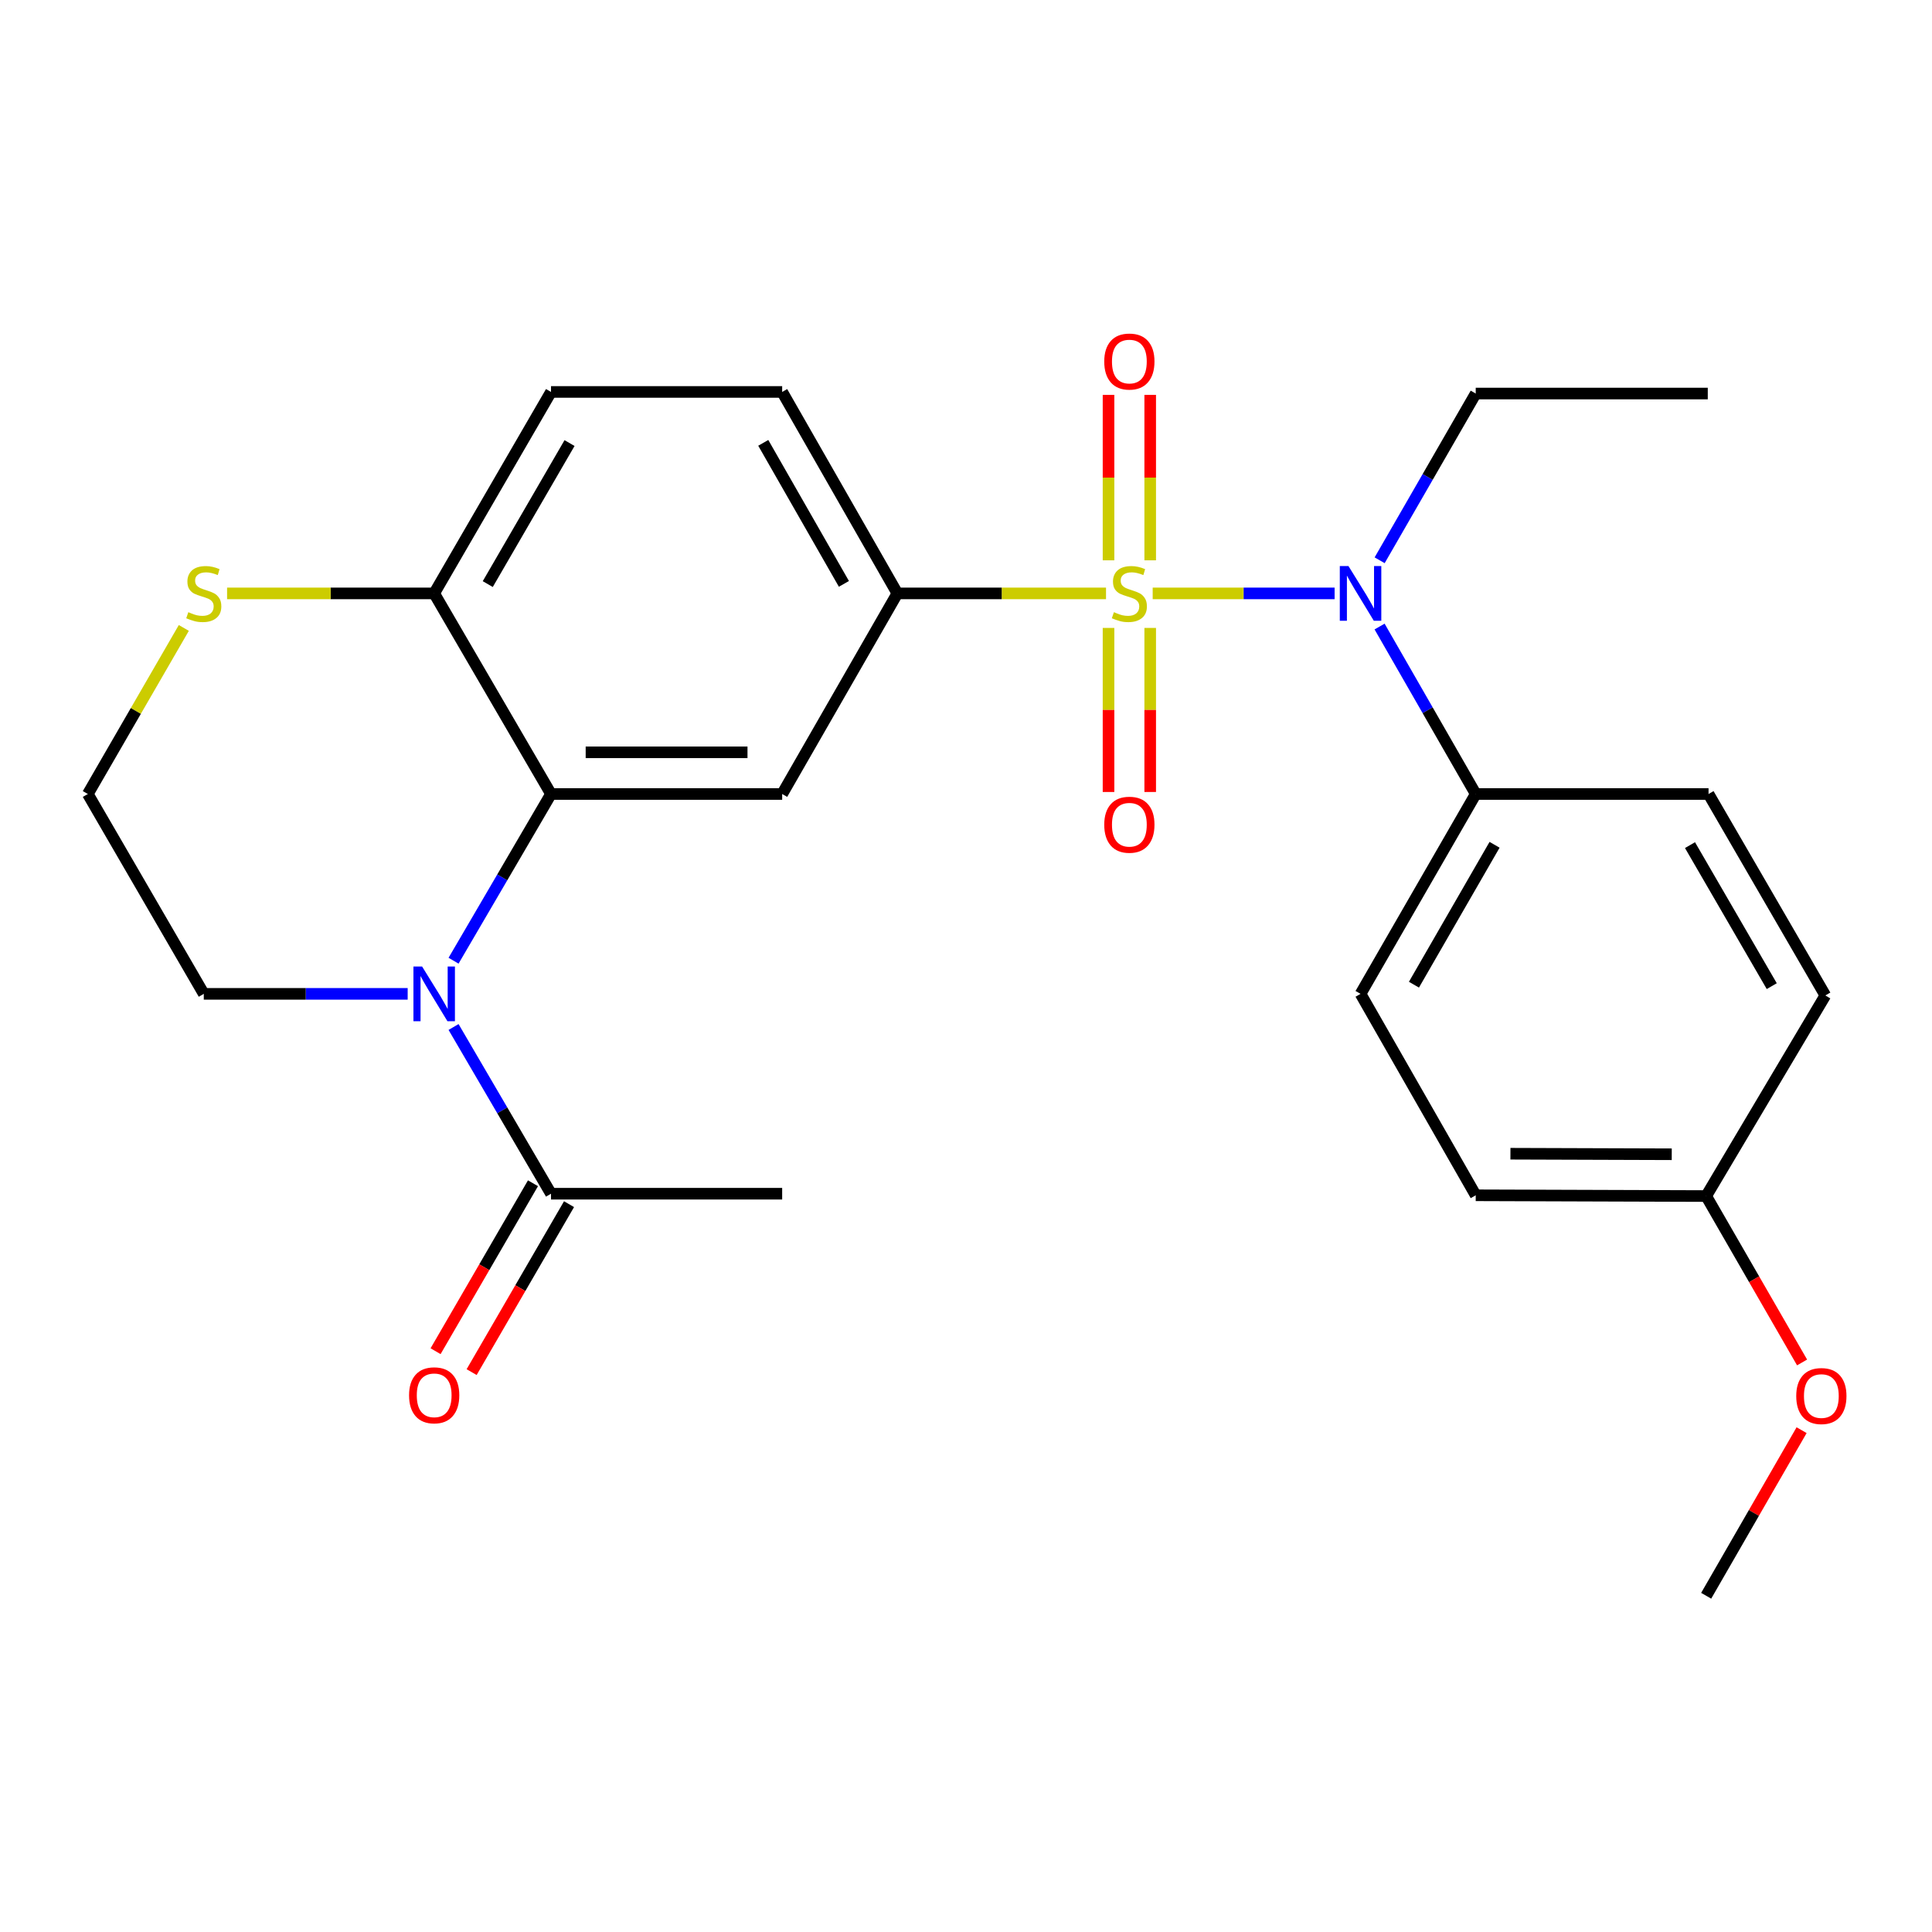 <?xml version='1.0' encoding='iso-8859-1'?>
<svg version='1.1' baseProfile='full'
              xmlns='http://www.w3.org/2000/svg'
                      xmlns:rdkit='http://www.rdkit.org/xml'
                      xmlns:xlink='http://www.w3.org/1999/xlink'
                  xml:space='preserve'
width='1000px' height='1000px' viewBox='0 0 1000 1000'>
<!-- END OF HEADER -->
<rect style='opacity:1.0;fill:#FFFFFF;stroke:none' width='1000' height='1000' x='0' y='0'> </rect>
<path class='bond-2' d='M 572.475,307.143 L 518.476,307.143' style='fill:none;fill-rule:evenodd;stroke:#CCCC00;stroke-width:6px;stroke-linecap:butt;stroke-linejoin:miter;stroke-opacity:1' />
<path class='bond-2' d='M 518.476,307.143 L 464.476,307.143' style='fill:none;fill-rule:evenodd;stroke:#000000;stroke-width:6px;stroke-linecap:butt;stroke-linejoin:miter;stroke-opacity:1' />
<path class='bond-3' d='M 596.629,307.143 L 643.709,307.143' style='fill:none;fill-rule:evenodd;stroke:#CCCC00;stroke-width:6px;stroke-linecap:butt;stroke-linejoin:miter;stroke-opacity:1' />
<path class='bond-3' d='M 643.709,307.143 L 690.79,307.143' style='fill:none;fill-rule:evenodd;stroke:#0000FF;stroke-width:6px;stroke-linecap:butt;stroke-linejoin:miter;stroke-opacity:1' />
<path class='bond-6' d='M 573.771,325.014 L 573.771,367.472' style='fill:none;fill-rule:evenodd;stroke:#CCCC00;stroke-width:6px;stroke-linecap:butt;stroke-linejoin:miter;stroke-opacity:1' />
<path class='bond-6' d='M 573.771,367.472 L 573.771,409.929' style='fill:none;fill-rule:evenodd;stroke:#FF0000;stroke-width:6px;stroke-linecap:butt;stroke-linejoin:miter;stroke-opacity:1' />
<path class='bond-6' d='M 595.344,325.014 L 595.344,367.472' style='fill:none;fill-rule:evenodd;stroke:#CCCC00;stroke-width:6px;stroke-linecap:butt;stroke-linejoin:miter;stroke-opacity:1' />
<path class='bond-6' d='M 595.344,367.472 L 595.344,409.929' style='fill:none;fill-rule:evenodd;stroke:#FF0000;stroke-width:6px;stroke-linecap:butt;stroke-linejoin:miter;stroke-opacity:1' />
<path class='bond-7' d='M 595.344,290.021 L 595.344,247.202' style='fill:none;fill-rule:evenodd;stroke:#CCCC00;stroke-width:6px;stroke-linecap:butt;stroke-linejoin:miter;stroke-opacity:1' />
<path class='bond-7' d='M 595.344,247.202 L 595.344,204.384' style='fill:none;fill-rule:evenodd;stroke:#FF0000;stroke-width:6px;stroke-linecap:butt;stroke-linejoin:miter;stroke-opacity:1' />
<path class='bond-7' d='M 573.771,290.021 L 573.771,247.202' style='fill:none;fill-rule:evenodd;stroke:#CCCC00;stroke-width:6px;stroke-linecap:butt;stroke-linejoin:miter;stroke-opacity:1' />
<path class='bond-7' d='M 573.771,247.202 L 573.771,204.384' style='fill:none;fill-rule:evenodd;stroke:#FF0000;stroke-width:6px;stroke-linecap:butt;stroke-linejoin:miter;stroke-opacity:1' />
<path class='bond-0' d='M 234.76,497.263 L 259.979,454.118' style='fill:none;fill-rule:evenodd;stroke:#0000FF;stroke-width:6px;stroke-linecap:butt;stroke-linejoin:miter;stroke-opacity:1' />
<path class='bond-0' d='M 259.979,454.118 L 285.198,410.973' style='fill:none;fill-rule:evenodd;stroke:#000000;stroke-width:6px;stroke-linecap:butt;stroke-linejoin:miter;stroke-opacity:1' />
<path class='bond-5' d='M 234.76,531.574 L 259.979,574.719' style='fill:none;fill-rule:evenodd;stroke:#0000FF;stroke-width:6px;stroke-linecap:butt;stroke-linejoin:miter;stroke-opacity:1' />
<path class='bond-5' d='M 259.979,574.719 L 285.198,617.864' style='fill:none;fill-rule:evenodd;stroke:#000000;stroke-width:6px;stroke-linecap:butt;stroke-linejoin:miter;stroke-opacity:1' />
<path class='bond-16' d='M 211.011,514.419 L 158.244,514.419' style='fill:none;fill-rule:evenodd;stroke:#0000FF;stroke-width:6px;stroke-linecap:butt;stroke-linejoin:miter;stroke-opacity:1' />
<path class='bond-16' d='M 158.244,514.419 L 105.477,514.419' style='fill:none;fill-rule:evenodd;stroke:#000000;stroke-width:6px;stroke-linecap:butt;stroke-linejoin:miter;stroke-opacity:1' />
<path class='bond-1' d='M 285.198,410.973 L 404.848,410.973' style='fill:none;fill-rule:evenodd;stroke:#000000;stroke-width:6px;stroke-linecap:butt;stroke-linejoin:miter;stroke-opacity:1' />
<path class='bond-1' d='M 303.146,389.399 L 386.901,389.399' style='fill:none;fill-rule:evenodd;stroke:#000000;stroke-width:6px;stroke-linecap:butt;stroke-linejoin:miter;stroke-opacity:1' />
<path class='bond-27' d='M 285.198,410.973 L 224.732,307.143' style='fill:none;fill-rule:evenodd;stroke:#000000;stroke-width:6px;stroke-linecap:butt;stroke-linejoin:miter;stroke-opacity:1' />
<path class='bond-4' d='M 464.476,307.143 L 404.848,410.973' style='fill:none;fill-rule:evenodd;stroke:#000000;stroke-width:6px;stroke-linecap:butt;stroke-linejoin:miter;stroke-opacity:1' />
<path class='bond-11' d='M 464.476,307.143 L 404.848,202.87' style='fill:none;fill-rule:evenodd;stroke:#000000;stroke-width:6px;stroke-linecap:butt;stroke-linejoin:miter;stroke-opacity:1' />
<path class='bond-11' d='M 436.804,302.212 L 395.065,229.221' style='fill:none;fill-rule:evenodd;stroke:#000000;stroke-width:6px;stroke-linecap:butt;stroke-linejoin:miter;stroke-opacity:1' />
<path class='bond-9' d='M 714.068,324.296 L 738.952,367.635' style='fill:none;fill-rule:evenodd;stroke:#0000FF;stroke-width:6px;stroke-linecap:butt;stroke-linejoin:miter;stroke-opacity:1' />
<path class='bond-9' d='M 738.952,367.635 L 763.835,410.973' style='fill:none;fill-rule:evenodd;stroke:#000000;stroke-width:6px;stroke-linecap:butt;stroke-linejoin:miter;stroke-opacity:1' />
<path class='bond-21' d='M 714.1,289.998 L 738.968,246.848' style='fill:none;fill-rule:evenodd;stroke:#0000FF;stroke-width:6px;stroke-linecap:butt;stroke-linejoin:miter;stroke-opacity:1' />
<path class='bond-21' d='M 738.968,246.848 L 763.835,203.697' style='fill:none;fill-rule:evenodd;stroke:#000000;stroke-width:6px;stroke-linecap:butt;stroke-linejoin:miter;stroke-opacity:1' />
<path class='bond-12' d='M 275.867,612.453 L 250.66,655.917' style='fill:none;fill-rule:evenodd;stroke:#000000;stroke-width:6px;stroke-linecap:butt;stroke-linejoin:miter;stroke-opacity:1' />
<path class='bond-12' d='M 250.66,655.917 L 225.453,699.381' style='fill:none;fill-rule:evenodd;stroke:#FF0000;stroke-width:6px;stroke-linecap:butt;stroke-linejoin:miter;stroke-opacity:1' />
<path class='bond-12' d='M 294.529,623.276 L 269.323,666.74' style='fill:none;fill-rule:evenodd;stroke:#000000;stroke-width:6px;stroke-linecap:butt;stroke-linejoin:miter;stroke-opacity:1' />
<path class='bond-12' d='M 269.323,666.74 L 244.116,710.204' style='fill:none;fill-rule:evenodd;stroke:#FF0000;stroke-width:6px;stroke-linecap:butt;stroke-linejoin:miter;stroke-opacity:1' />
<path class='bond-23' d='M 285.198,617.864 L 404.848,617.864' style='fill:none;fill-rule:evenodd;stroke:#000000;stroke-width:6px;stroke-linecap:butt;stroke-linejoin:miter;stroke-opacity:1' />
<path class='bond-8' d='M 224.732,307.143 L 285.198,202.87' style='fill:none;fill-rule:evenodd;stroke:#000000;stroke-width:6px;stroke-linecap:butt;stroke-linejoin:miter;stroke-opacity:1' />
<path class='bond-8' d='M 252.465,302.325 L 294.791,229.334' style='fill:none;fill-rule:evenodd;stroke:#000000;stroke-width:6px;stroke-linecap:butt;stroke-linejoin:miter;stroke-opacity:1' />
<path class='bond-10' d='M 224.732,307.143 L 171.135,307.143' style='fill:none;fill-rule:evenodd;stroke:#000000;stroke-width:6px;stroke-linecap:butt;stroke-linejoin:miter;stroke-opacity:1' />
<path class='bond-10' d='M 171.135,307.143 L 117.539,307.143' style='fill:none;fill-rule:evenodd;stroke:#CCCC00;stroke-width:6px;stroke-linecap:butt;stroke-linejoin:miter;stroke-opacity:1' />
<path class='bond-14' d='M 763.835,410.973 L 704.22,514.419' style='fill:none;fill-rule:evenodd;stroke:#000000;stroke-width:6px;stroke-linecap:butt;stroke-linejoin:miter;stroke-opacity:1' />
<path class='bond-14' d='M 773.585,437.262 L 731.854,509.674' style='fill:none;fill-rule:evenodd;stroke:#000000;stroke-width:6px;stroke-linecap:butt;stroke-linejoin:miter;stroke-opacity:1' />
<path class='bond-15' d='M 763.835,410.973 L 884.336,410.973' style='fill:none;fill-rule:evenodd;stroke:#000000;stroke-width:6px;stroke-linecap:butt;stroke-linejoin:miter;stroke-opacity:1' />
<path class='bond-17' d='M 95.142,325.021 L 70.298,367.997' style='fill:none;fill-rule:evenodd;stroke:#CCCC00;stroke-width:6px;stroke-linecap:butt;stroke-linejoin:miter;stroke-opacity:1' />
<path class='bond-17' d='M 70.298,367.997 L 45.455,410.973' style='fill:none;fill-rule:evenodd;stroke:#000000;stroke-width:6px;stroke-linecap:butt;stroke-linejoin:miter;stroke-opacity:1' />
<path class='bond-13' d='M 404.848,202.87 L 285.198,202.87' style='fill:none;fill-rule:evenodd;stroke:#000000;stroke-width:6px;stroke-linecap:butt;stroke-linejoin:miter;stroke-opacity:1' />
<path class='bond-20' d='M 704.22,514.419 L 763.835,618.679' style='fill:none;fill-rule:evenodd;stroke:#000000;stroke-width:6px;stroke-linecap:butt;stroke-linejoin:miter;stroke-opacity:1' />
<path class='bond-19' d='M 884.336,410.973 L 944.79,515.246' style='fill:none;fill-rule:evenodd;stroke:#000000;stroke-width:6px;stroke-linecap:butt;stroke-linejoin:miter;stroke-opacity:1' />
<path class='bond-19' d='M 874.74,437.434 L 917.058,510.425' style='fill:none;fill-rule:evenodd;stroke:#000000;stroke-width:6px;stroke-linecap:butt;stroke-linejoin:miter;stroke-opacity:1' />
<path class='bond-28' d='M 105.477,514.419 L 45.455,410.973' style='fill:none;fill-rule:evenodd;stroke:#000000;stroke-width:6px;stroke-linecap:butt;stroke-linejoin:miter;stroke-opacity:1' />
<path class='bond-18' d='M 883.114,619.075 L 944.79,515.246' style='fill:none;fill-rule:evenodd;stroke:#000000;stroke-width:6px;stroke-linecap:butt;stroke-linejoin:miter;stroke-opacity:1' />
<path class='bond-22' d='M 883.114,619.075 L 907.934,662.14' style='fill:none;fill-rule:evenodd;stroke:#000000;stroke-width:6px;stroke-linecap:butt;stroke-linejoin:miter;stroke-opacity:1' />
<path class='bond-22' d='M 907.934,662.14 L 932.755,705.204' style='fill:none;fill-rule:evenodd;stroke:#FF0000;stroke-width:6px;stroke-linecap:butt;stroke-linejoin:miter;stroke-opacity:1' />
<path class='bond-26' d='M 883.114,619.075 L 763.835,618.679' style='fill:none;fill-rule:evenodd;stroke:#000000;stroke-width:6px;stroke-linecap:butt;stroke-linejoin:miter;stroke-opacity:1' />
<path class='bond-26' d='M 865.293,597.442 L 781.798,597.165' style='fill:none;fill-rule:evenodd;stroke:#000000;stroke-width:6px;stroke-linecap:butt;stroke-linejoin:miter;stroke-opacity:1' />
<path class='bond-25' d='M 763.835,203.697 L 883.941,203.697' style='fill:none;fill-rule:evenodd;stroke:#000000;stroke-width:6px;stroke-linecap:butt;stroke-linejoin:miter;stroke-opacity:1' />
<path class='bond-24' d='M 932.504,740.254 L 907.809,783.11' style='fill:none;fill-rule:evenodd;stroke:#FF0000;stroke-width:6px;stroke-linecap:butt;stroke-linejoin:miter;stroke-opacity:1' />
<path class='bond-24' d='M 907.809,783.11 L 883.114,825.967' style='fill:none;fill-rule:evenodd;stroke:#000000;stroke-width:6px;stroke-linecap:butt;stroke-linejoin:miter;stroke-opacity:1' />
<path  class='atom-0' d='M 576.557 316.863
Q 576.877 316.983, 578.197 317.543
Q 579.517 318.103, 580.957 318.463
Q 582.437 318.783, 583.877 318.783
Q 586.557 318.783, 588.117 317.503
Q 589.677 316.183, 589.677 313.903
Q 589.677 312.343, 588.877 311.383
Q 588.117 310.423, 586.917 309.903
Q 585.717 309.383, 583.717 308.783
Q 581.197 308.023, 579.677 307.303
Q 578.197 306.583, 577.117 305.063
Q 576.077 303.543, 576.077 300.983
Q 576.077 297.423, 578.477 295.223
Q 580.917 293.023, 585.717 293.023
Q 588.997 293.023, 592.717 294.583
L 591.797 297.663
Q 588.397 296.263, 585.837 296.263
Q 583.077 296.263, 581.557 297.423
Q 580.037 298.543, 580.077 300.503
Q 580.077 302.023, 580.837 302.943
Q 581.637 303.863, 582.757 304.383
Q 583.917 304.903, 585.837 305.503
Q 588.397 306.303, 589.917 307.103
Q 591.437 307.903, 592.517 309.543
Q 593.637 311.143, 593.637 313.903
Q 593.637 317.823, 590.997 319.943
Q 588.397 322.023, 584.037 322.023
Q 581.517 322.023, 579.597 321.463
Q 577.717 320.943, 575.477 320.023
L 576.557 316.863
' fill='#CCCC00'/>
<path  class='atom-1' d='M 218.472 500.259
L 227.752 515.259
Q 228.672 516.739, 230.152 519.419
Q 231.632 522.099, 231.712 522.259
L 231.712 500.259
L 235.472 500.259
L 235.472 528.579
L 231.592 528.579
L 221.632 512.179
Q 220.472 510.259, 219.232 508.059
Q 218.032 505.859, 217.672 505.179
L 217.672 528.579
L 213.992 528.579
L 213.992 500.259
L 218.472 500.259
' fill='#0000FF'/>
<path  class='atom-4' d='M 697.96 292.983
L 707.24 307.983
Q 708.16 309.463, 709.64 312.143
Q 711.12 314.823, 711.2 314.983
L 711.2 292.983
L 714.96 292.983
L 714.96 321.303
L 711.08 321.303
L 701.12 304.903
Q 699.96 302.983, 698.72 300.783
Q 697.52 298.583, 697.16 297.903
L 697.16 321.303
L 693.48 321.303
L 693.48 292.983
L 697.96 292.983
' fill='#0000FF'/>
<path  class='atom-7' d='M 571.557 426.873
Q 571.557 420.073, 574.917 416.273
Q 578.277 412.473, 584.557 412.473
Q 590.837 412.473, 594.197 416.273
Q 597.557 420.073, 597.557 426.873
Q 597.557 433.753, 594.157 437.673
Q 590.757 441.553, 584.557 441.553
Q 578.317 441.553, 574.917 437.673
Q 571.557 433.793, 571.557 426.873
M 584.557 438.353
Q 588.877 438.353, 591.197 435.473
Q 593.557 432.553, 593.557 426.873
Q 593.557 421.313, 591.197 418.513
Q 588.877 415.673, 584.557 415.673
Q 580.237 415.673, 577.877 418.473
Q 575.557 421.273, 575.557 426.873
Q 575.557 432.593, 577.877 435.473
Q 580.237 438.353, 584.557 438.353
' fill='#FF0000'/>
<path  class='atom-8' d='M 571.557 187.13
Q 571.557 180.33, 574.917 176.53
Q 578.277 172.73, 584.557 172.73
Q 590.837 172.73, 594.197 176.53
Q 597.557 180.33, 597.557 187.13
Q 597.557 194.01, 594.157 197.93
Q 590.757 201.81, 584.557 201.81
Q 578.317 201.81, 574.917 197.93
Q 571.557 194.05, 571.557 187.13
M 584.557 198.61
Q 588.877 198.61, 591.197 195.73
Q 593.557 192.81, 593.557 187.13
Q 593.557 181.57, 591.197 178.77
Q 588.877 175.93, 584.557 175.93
Q 580.237 175.93, 577.877 178.73
Q 575.557 181.53, 575.557 187.13
Q 575.557 192.85, 577.877 195.73
Q 580.237 198.61, 584.557 198.61
' fill='#FF0000'/>
<path  class='atom-11' d='M 97.477 316.863
Q 97.797 316.983, 99.117 317.543
Q 100.437 318.103, 101.877 318.463
Q 103.357 318.783, 104.797 318.783
Q 107.477 318.783, 109.037 317.503
Q 110.597 316.183, 110.597 313.903
Q 110.597 312.343, 109.797 311.383
Q 109.037 310.423, 107.837 309.903
Q 106.637 309.383, 104.637 308.783
Q 102.117 308.023, 100.597 307.303
Q 99.117 306.583, 98.037 305.063
Q 96.997 303.543, 96.997 300.983
Q 96.997 297.423, 99.397 295.223
Q 101.837 293.023, 106.637 293.023
Q 109.917 293.023, 113.637 294.583
L 112.717 297.663
Q 109.317 296.263, 106.757 296.263
Q 103.997 296.263, 102.477 297.423
Q 100.957 298.543, 100.997 300.503
Q 100.997 302.023, 101.757 302.943
Q 102.557 303.863, 103.677 304.383
Q 104.837 304.903, 106.757 305.503
Q 109.317 306.303, 110.837 307.103
Q 112.357 307.903, 113.437 309.543
Q 114.557 311.143, 114.557 313.903
Q 114.557 317.823, 111.917 319.943
Q 109.317 322.023, 104.957 322.023
Q 102.437 322.023, 100.517 321.463
Q 98.637 320.943, 96.397 320.023
L 97.477 316.863
' fill='#CCCC00'/>
<path  class='atom-13' d='M 211.732 722.205
Q 211.732 715.405, 215.092 711.605
Q 218.452 707.805, 224.732 707.805
Q 231.012 707.805, 234.372 711.605
Q 237.732 715.405, 237.732 722.205
Q 237.732 729.085, 234.332 733.005
Q 230.932 736.885, 224.732 736.885
Q 218.492 736.885, 215.092 733.005
Q 211.732 729.125, 211.732 722.205
M 224.732 733.685
Q 229.052 733.685, 231.372 730.805
Q 233.732 727.885, 233.732 722.205
Q 233.732 716.645, 231.372 713.845
Q 229.052 711.005, 224.732 711.005
Q 220.412 711.005, 218.052 713.805
Q 215.732 716.605, 215.732 722.205
Q 215.732 727.925, 218.052 730.805
Q 220.412 733.685, 224.732 733.685
' fill='#FF0000'/>
<path  class='atom-23' d='M 929.729 722.589
Q 929.729 715.789, 933.089 711.989
Q 936.449 708.189, 942.729 708.189
Q 949.009 708.189, 952.369 711.989
Q 955.729 715.789, 955.729 722.589
Q 955.729 729.469, 952.329 733.389
Q 948.929 737.269, 942.729 737.269
Q 936.489 737.269, 933.089 733.389
Q 929.729 729.509, 929.729 722.589
M 942.729 734.069
Q 947.049 734.069, 949.369 731.189
Q 951.729 728.269, 951.729 722.589
Q 951.729 717.029, 949.369 714.229
Q 947.049 711.389, 942.729 711.389
Q 938.409 711.389, 936.049 714.189
Q 933.729 716.989, 933.729 722.589
Q 933.729 728.309, 936.049 731.189
Q 938.409 734.069, 942.729 734.069
' fill='#FF0000'/>
</svg>
